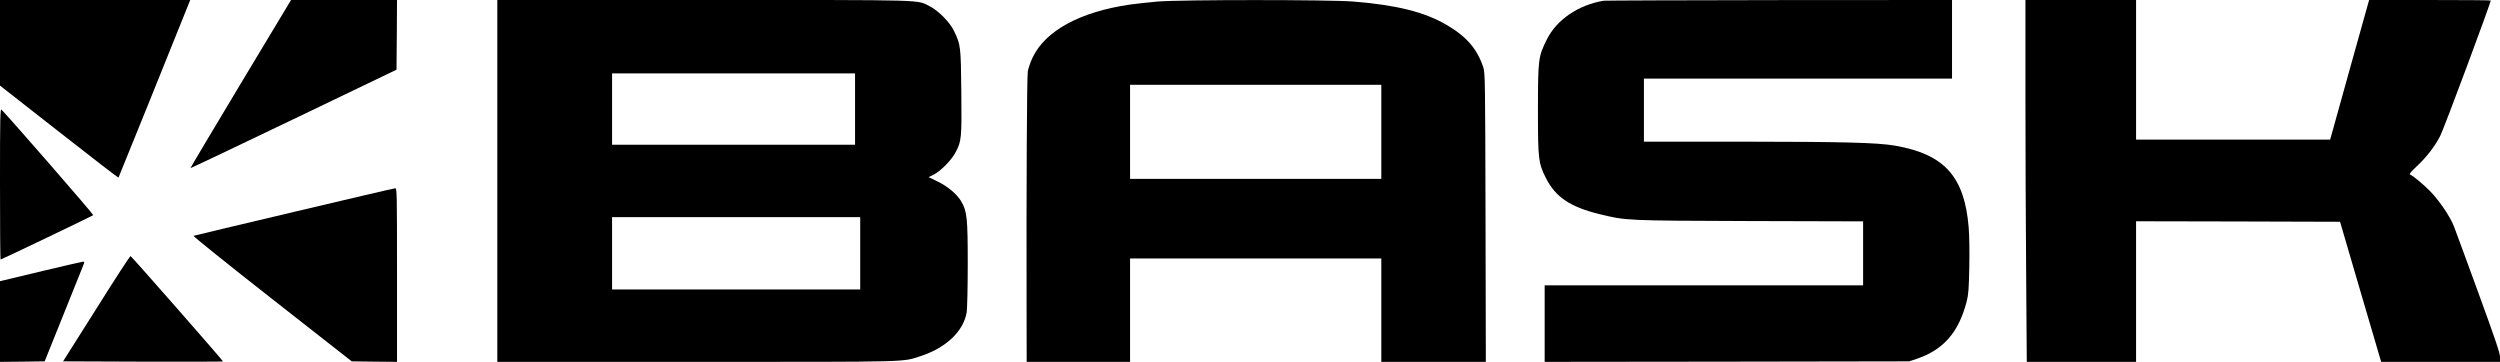 <?xml version="1.0" standalone="no"?>
<!DOCTYPE svg PUBLIC "-//W3C//DTD SVG 20010904//EN"
 "http://www.w3.org/TR/2001/REC-SVG-20010904/DTD/svg10.dtd">
<svg version="1.0" xmlns="http://www.w3.org/2000/svg"
 width="2418pt" height="350pt" viewBox="0 0 2418 350"
 preserveAspectRatio="xMidYMid meet">

<g transform="translate(0,350) scale(0.1,-0.1)"
fill="#000000" stroke="none">
<path d="M0 3086 l0 -414 571 -447 c313 -246 572 -445 575 -443 3 4 585 1444
675 1671 l19 47 -920 0 -920 0 0 -414z"/>
<path d="M2327 2689 c-268 -446 -486 -813 -485 -815 2 -2 451 212 998 474
l995 478 3 337 2 337 -512 0 -513 0 -488 -811z"/>
<path d="M4810 1750 l0 -1750 1934 0 c2110 0 1976 -3 2161 56 246 80 415 241
445 425 5 37 10 238 10 469 0 445 -7 506 -63 602 -40 69 -128 143 -227 192
l-89 43 44 21 c70 34 178 142 218 220 57 109 59 133 55 582 -5 444 -6 455 -70
589 -40 85 -151 197 -235 240 -131 65 22 61 -2180 61 l-2003 0 0 -1750z m3460
695 l0 -345 -1175 0 -1175 0 0 345 0 345 1175 0 1175 0 0 -345z m50 -1395 l0
-350 -1200 0 -1200 0 0 350 0 350 1200 0 1200 0 0 -350z"/>
<path d="M11195 3485 c-82 -7 -202 -20 -265 -29 -483 -70 -817 -252 -942 -511
-21 -44 -42 -105 -47 -135 -9 -53 -14 -1077 -12 -2242 l1 -568 500 0 500 0 0
500 0 500 1215 0 1215 0 0 -500 0 -500 505 0 506 0 -3 1398 c-3 1329 -4 1400
-22 1452 -60 180 -166 301 -361 413 -212 122 -476 188 -895 222 -231 19 -1668
19 -1895 0z m2165 -1260 l0 -455 -1215 0 -1215 0 0 455 0 455 1215 0 1215 0 0
-455z"/>
<path d="M15510 3493 c-244 -41 -453 -183 -548 -373 -84 -169 -86 -186 -87
-675 0 -487 4 -520 75 -663 94 -188 235 -283 520 -353 258 -63 248 -63 1453
-67 l1097 -3 0 -310 0 -309 -1540 0 -1540 0 0 -370 0 -370 1763 2 1762 3 70
23 c263 89 409 256 487 557 17 67 21 122 25 330 3 149 1 306 -6 387 -41 491
-235 706 -711 789 -173 30 -495 38 -1517 39 l-913 0 0 305 0 305 1490 0 1490
0 0 380 0 380 -1672 -1 c-920 -1 -1684 -4 -1698 -6z"/>
<path d="M19590 2598 c0 -497 3 -1284 7 -1751 l6 -847 529 0 528 0 0 680 0
680 987 -2 986 -3 183 -625 c101 -344 191 -649 199 -677 l16 -53 574 0 575 0
0 48 c0 37 -46 173 -210 622 -115 316 -222 605 -236 642 -36 94 -149 259 -236
345 -70 70 -164 146 -190 156 -8 2 17 32 59 71 101 94 181 197 235 302 35 67
488 1283 488 1309 0 3 -265 5 -588 5 l-588 0 -174 -622 c-95 -343 -180 -647
-188 -675 l-15 -53 -938 0 -939 0 0 675 0 675 -535 0 -535 0 0 -902z"/>
<path d="M0 1722 c0 -403 2 -732 6 -732 8 0 888 421 896 429 6 5 -790 920
-888 1021 -12 12 -14 -86 -14 -718z"/>
<path d="M2845 1451 c-528 -125 -966 -229 -973 -232 -8 -2 334 -277 758 -609
l772 -605 219 -3 219 -2 0 840 c0 794 -1 840 -17 839 -10 0 -450 -103 -978
-228z"/>
<path d="M933 516 l-323 -511 772 -3 c424 -1 773 0 775 2 4 4 -878 1010 -894
1019 -5 3 -153 -225 -330 -507z"/>
<path d="M420 881 c-201 -48 -377 -90 -392 -94 l-28 -7 0 -390 0 -390 216 2
216 3 177 440 c97 242 185 459 194 483 16 40 16 42 -1 41 -9 -1 -181 -40 -382
-88z"/>
</g>
</svg>
